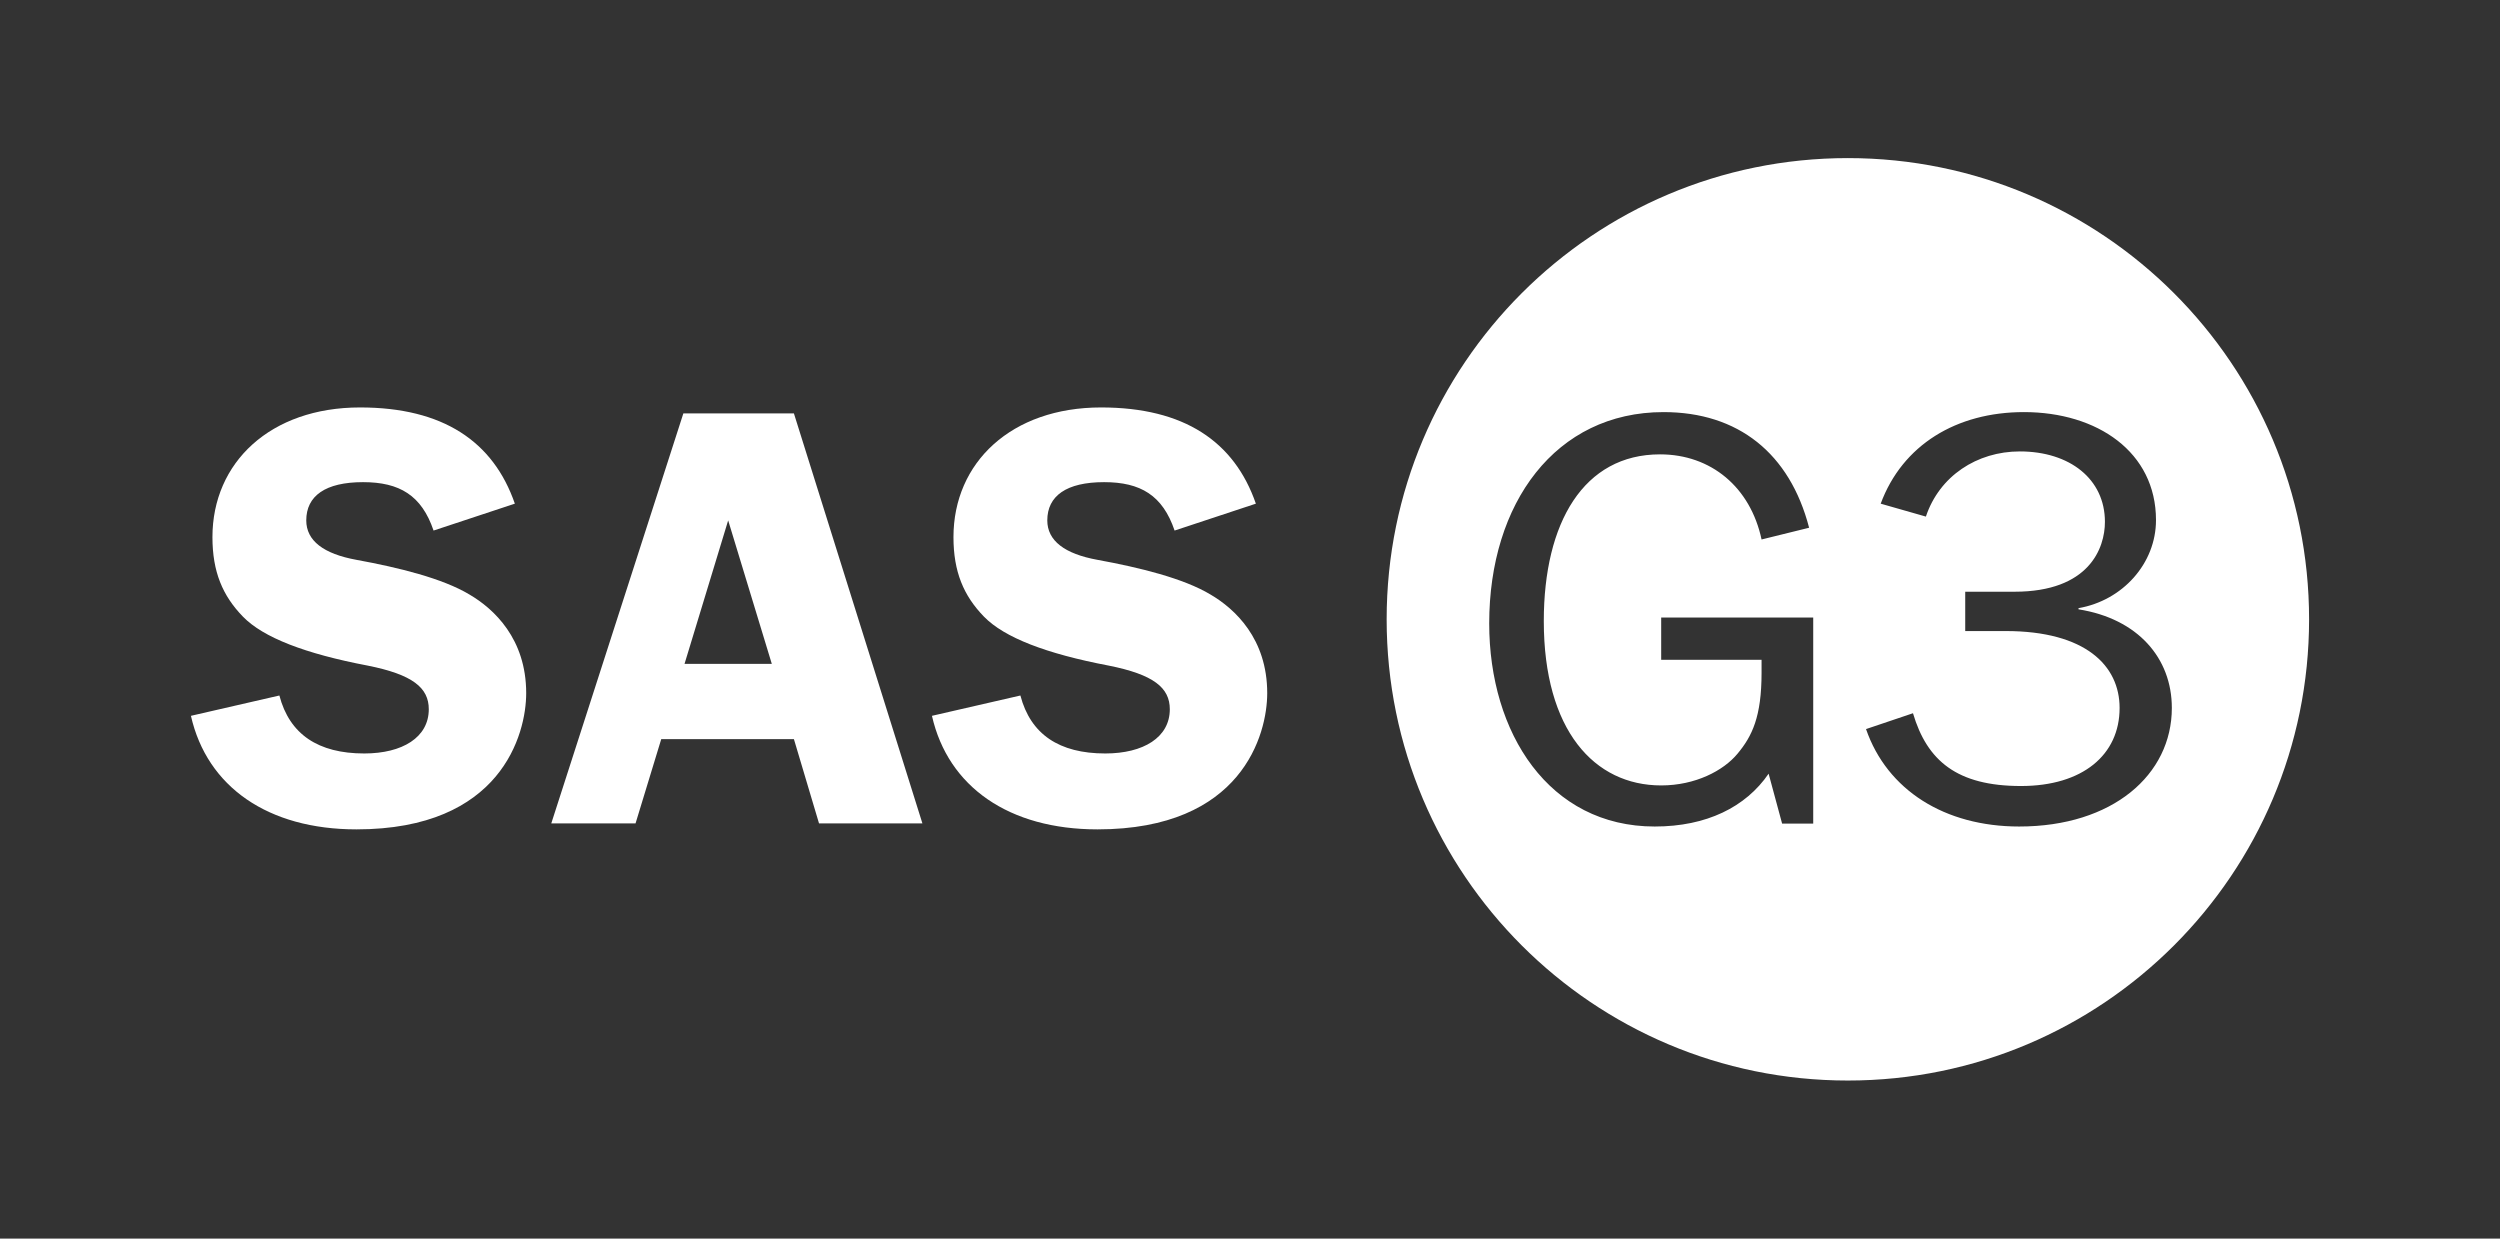 <?xml version="1.0" encoding="UTF-8"?>
<svg id="Capa_1" xmlns="http://www.w3.org/2000/svg" version="1.1" viewBox="0 0 524.551 259.89">
  <rect x="0" y="0" width="524.551" height="259.89" fill="#333333" stroke="none"/>
  <!-- Generator: Adobe Illustrator 29.0.1, SVG Export Plug-In . SVG Version: 2.1.0 Build 192)  -->
  <path d="M387.72,33.172c-53.446,0-96.773,43.327-96.773,96.773s43.327,96.773,96.773,96.773,96.773-43.327,96.773-96.773-43.327-96.773-96.773-96.773ZM380.451,172.805h-6.528l-2.832-10.468c-4.804,7.02-13.055,11.084-23.894,11.084-22.169,0-34.731-19.583-34.731-42.614,0-25.249,13.917-44.339,36.579-44.339,15.642,0,26.48,8.622,30.544,24.263l-9.976,2.463c-2.34-10.961-10.592-17.859-21.307-17.859-16.011,0-24.386,14.288-24.386,34.979,0,22.908,10.591,34.486,24.632,34.486,7.143,0,13.055-3.08,16.011-6.651,3.079-3.695,5.049-7.76,5.049-16.996v-2.71h-21.061v-8.868h31.899v43.23ZM423.675,173.421c-15.642,0-27.711-7.636-32.146-20.445l9.853-3.325c2.956,9.976,9.238,15.272,22.662,15.272,12.932,0,20.691-6.528,20.691-16.381,0-8.867-7.143-16.134-23.893-16.134h-8.498v-8.252h10.345c15.641,0,18.967-9.114,18.967-14.657,0-8.99-7.39-14.78-17.859-14.78-8.99,0-16.873,5.174-19.706,13.672l-9.483-2.71c4.557-12.317,15.888-19.214,30.051-19.214,15.396,0,27.712,8.375,27.712,22.662,0,9.114-7.021,16.874-16.258,18.474v.247c12.439,1.97,19.583,10.222,19.583,20.691,0,14.04-12.439,24.879-32.022,24.879Z" style="fill: #fff;"/>
  <path d="M108.024,105.679l-17.054,5.643c-2.508-7.398-7.147-10.157-14.797-10.157-7.9,0-11.913,2.884-11.913,8.025,0,4.264,3.637,7.022,10.534,8.276,8.903,1.63,18.057,3.887,23.7,7.272,5.141,3.01,11.913,9.279,11.913,20.69,0,8.652-5.267,28.591-35.612,28.591-18.559,0-31.35-8.903-34.735-23.825l18.559-4.264c2.131,8.15,8.151,12.163,17.806,12.163,8.025,0,13.543-3.385,13.543-9.279,0-4.514-3.386-7.272-12.791-9.153-13.167-2.508-21.944-5.894-26.208-10.283-4.263-4.389-6.395-9.404-6.395-16.678,0-15.674,12.163-27.211,30.973-27.211,17.43,0,27.964,7.147,32.478,20.189Z" style="fill: #fff;"/>
  <path d="M166.579,86.744l26.96,86.022h-21.693l-5.267-17.681h-27.838l-5.392,17.681h-17.681l27.712-86.022h23.199ZM143.631,139.286h18.308l-9.154-30.096-9.154,30.096Z" style="fill: #fff;"/>
  <path d="M263.507,105.679l-17.054,5.643c-2.508-7.398-7.147-10.157-14.797-10.157-7.9,0-11.913,2.884-11.913,8.025,0,4.264,3.637,7.022,10.533,8.276,8.903,1.63,18.058,3.887,23.7,7.272,5.141,3.01,11.913,9.279,11.913,20.69,0,8.652-5.267,28.591-35.613,28.591-18.559,0-31.349-8.903-34.735-23.825l18.559-4.264c2.132,8.15,8.15,12.163,17.806,12.163,8.025,0,13.543-3.385,13.543-9.279,0-4.514-3.386-7.272-12.791-9.153-13.167-2.508-21.944-5.894-26.208-10.283-4.264-4.389-6.395-9.404-6.395-16.678,0-15.674,12.164-27.211,30.973-27.211,17.43,0,27.964,7.147,32.478,20.189Z" style="fill: #fff;"/>
</svg>